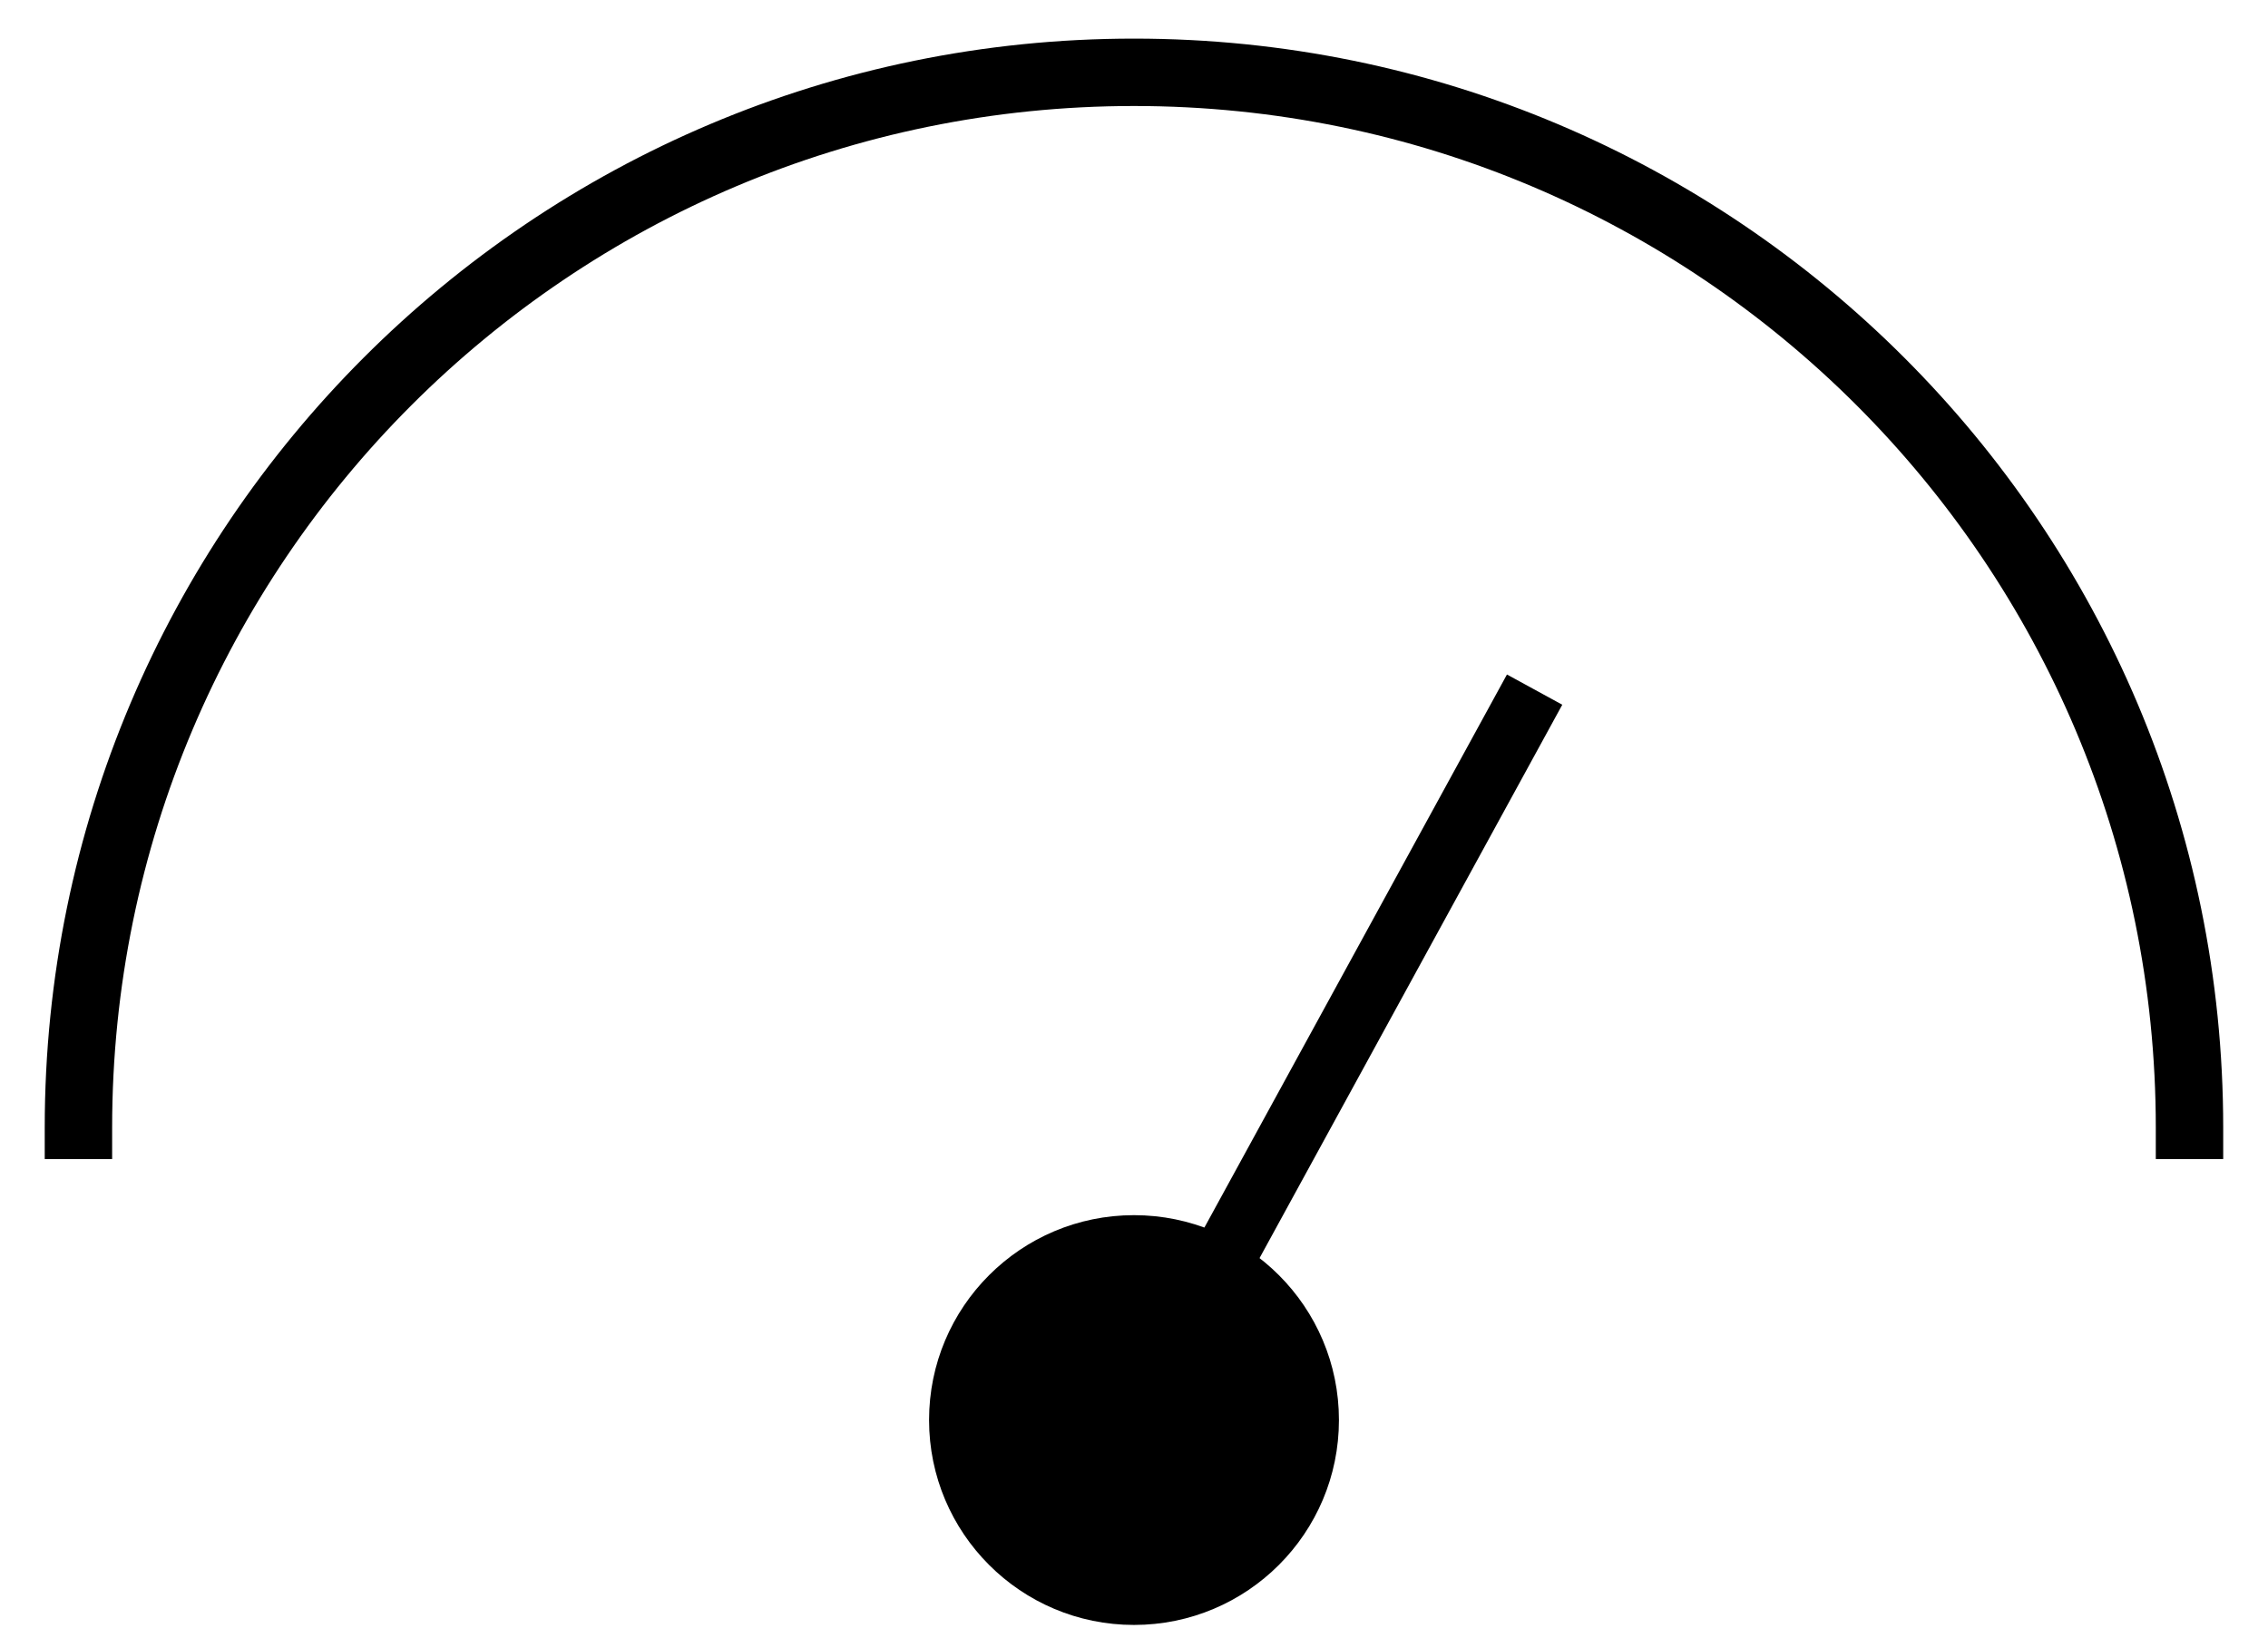 <?xml version="1.0" encoding="UTF-8"?> <svg xmlns="http://www.w3.org/2000/svg" width="36" height="26" viewBox="0 0 36 26" fill="none"> <path fill-rule="evenodd" clip-rule="evenodd" d="M19.003 19.699L23.92 10.709L24.798 11.189L19.881 20.179L19.003 19.699Z" fill="black"></path> <circle cx="18" cy="22.546" r="3.253" fill="black"></circle> <path fill-rule="evenodd" clip-rule="evenodd" d="M0.71 17.902C0.71 8.354 8.451 0.613 18 0.613C27.548 0.613 35.289 8.354 35.289 17.902V18.402H34.219V17.902C34.219 8.945 26.958 1.683 18 1.683C9.042 1.683 1.78 8.945 1.78 17.902L1.78 18.402H0.71L0.71 17.902Z" fill="black"></path> </svg> 